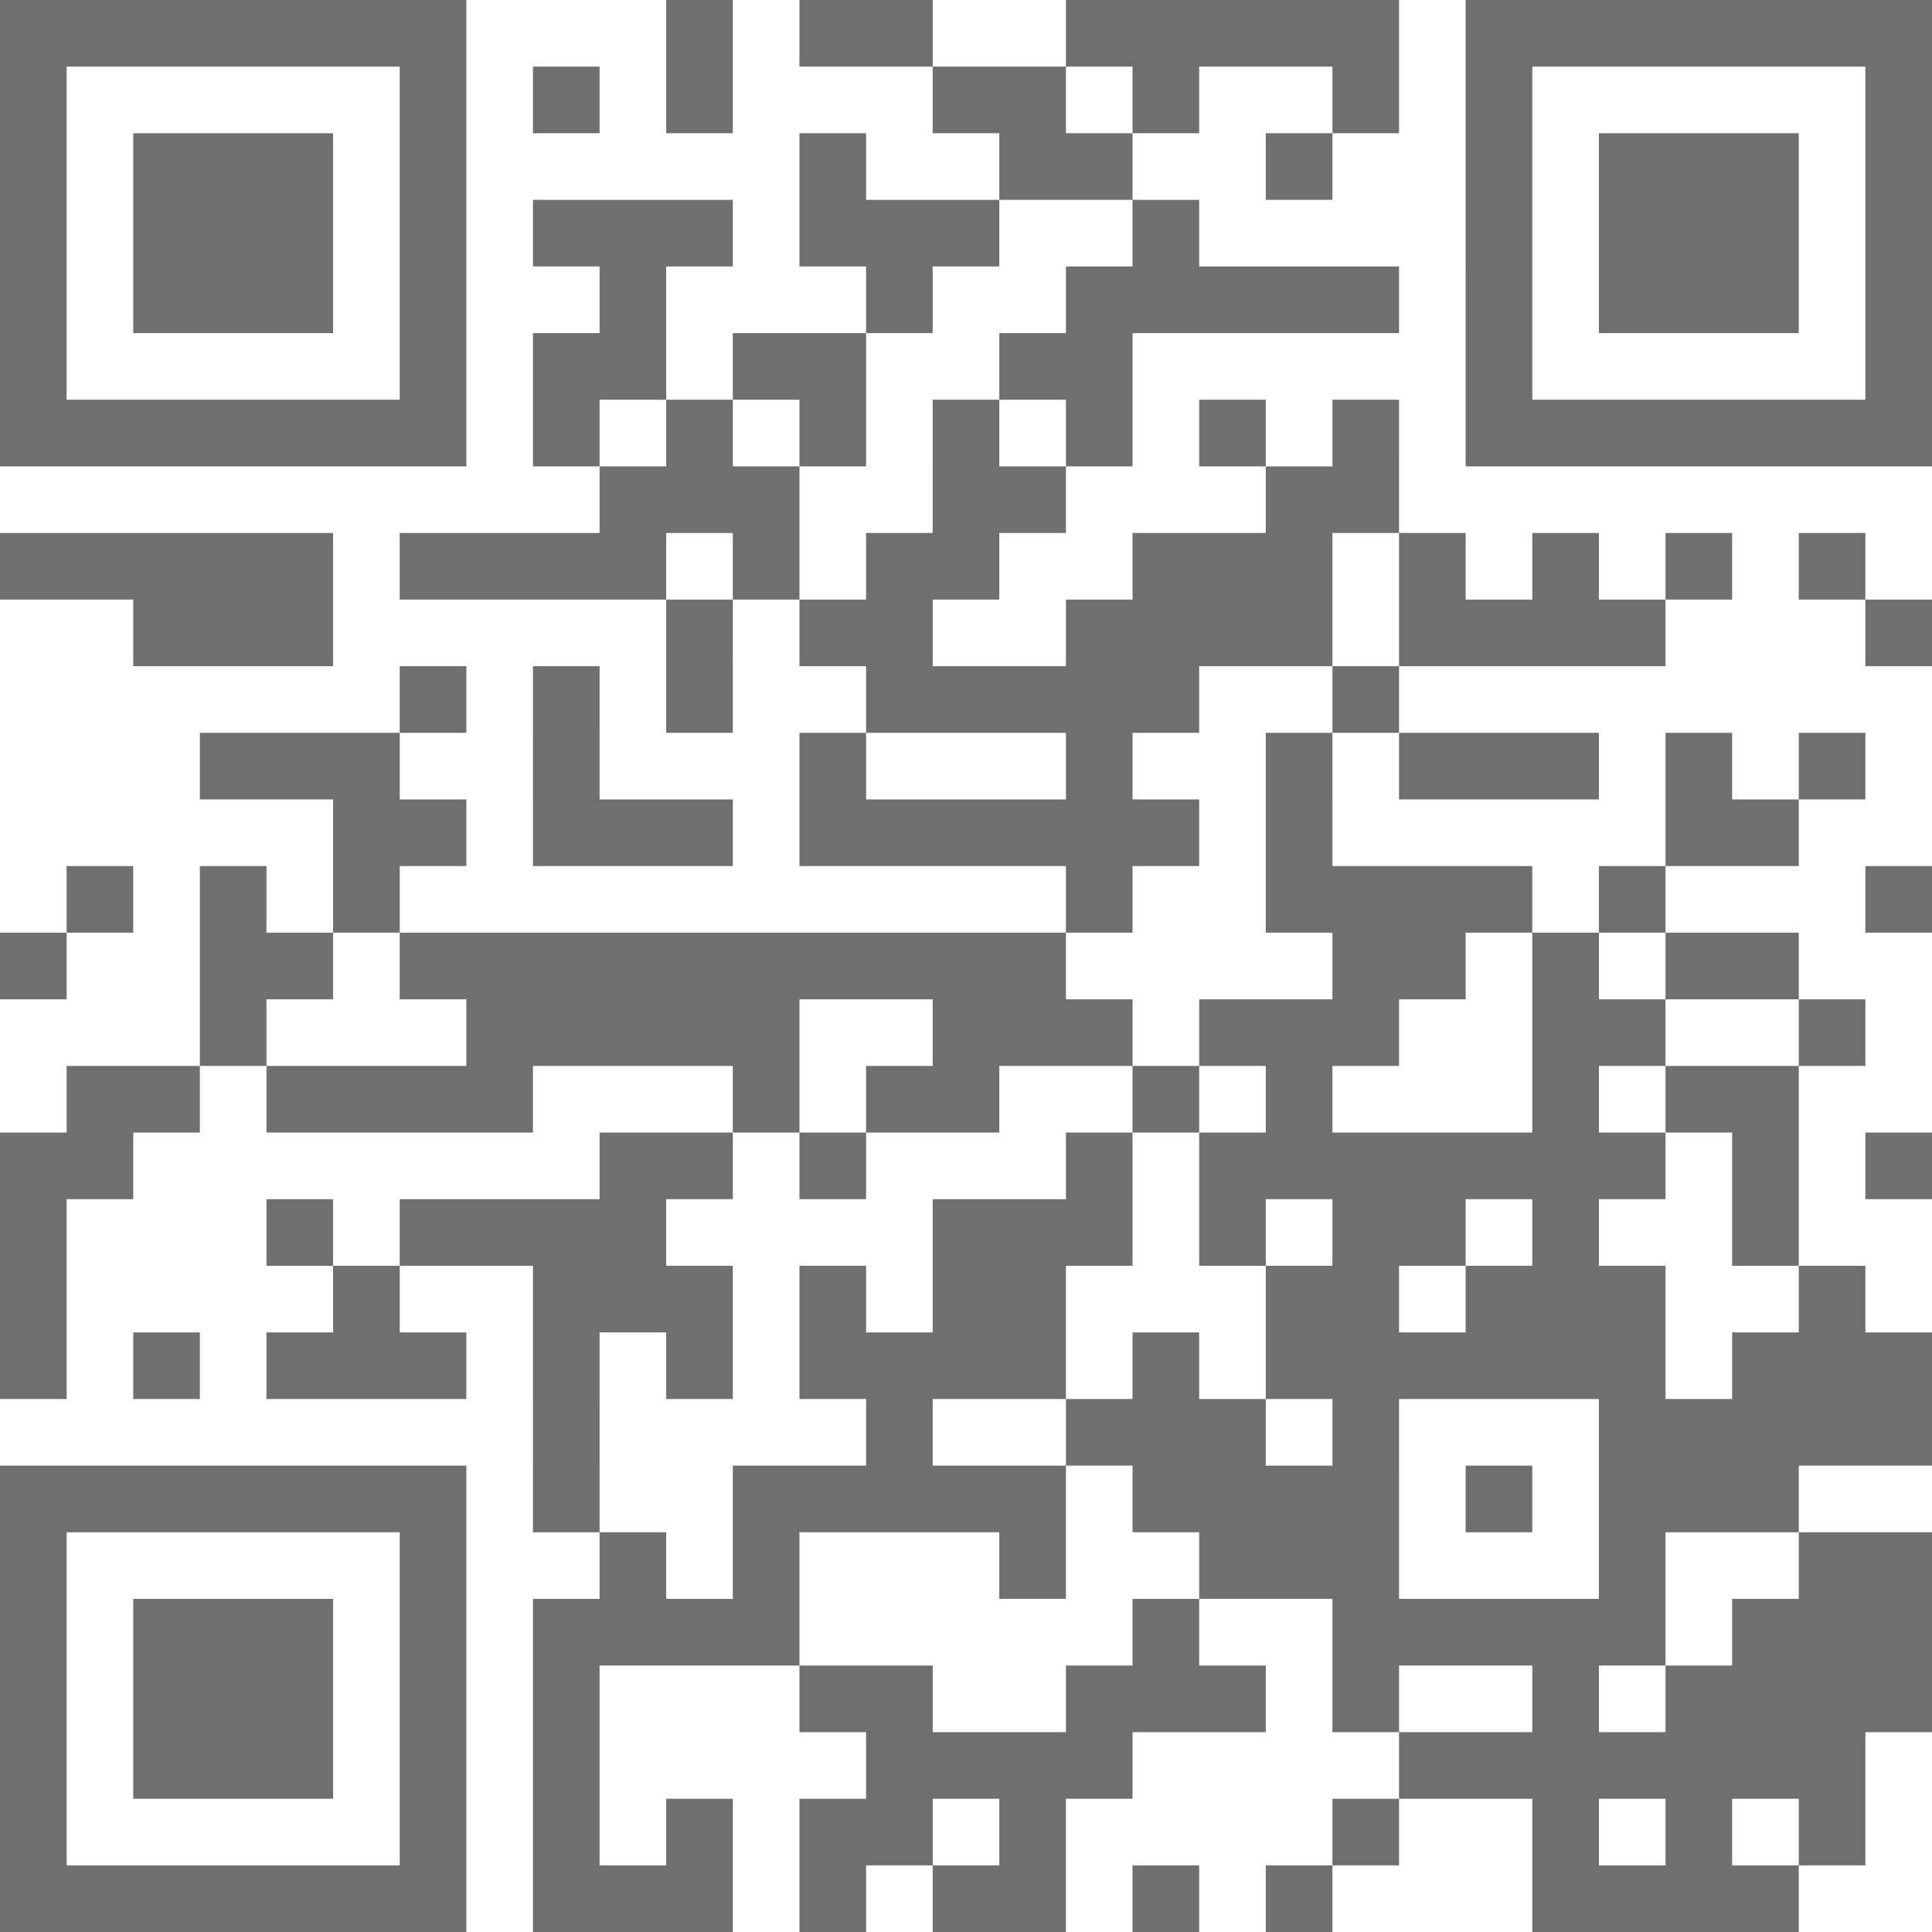 <svg xmlns="http://www.w3.org/2000/svg" width="725" height="725" version="1" viewBox="0 0 725 725" shape-rendering="geometricPrecision" text-rendering="geometricPrecision" image-rendering="optimizeQuality" fill-rule="evenodd" clip-rule="evenodd" id="svg2996"><defs id="defs2998"><style id="style3000">.fil0 {fill:#666666}</style></defs><path class="fil0" d="M0 0h25v25H0V0zm25 0h25v25H25V0zm25 0h25v25H50V0zm25 0h25v25H75V0zm25 0h25v25h-25V0zm25 0h25v25h-25V0zm25 0h25v25h-25V0zm100 0h25v25h-25V0zm50 0h25v25h-25V0zm25 0h25v25h-25V0zm75 0h25v25h-25V0zm25 0h25v25h-25V0zm25 0h25v25h-25V0zm25 0h25v25h-25V0zm25 0h25v25h-25V0zm50 0h25v25h-25V0zm25 0h25v25h-25V0zm25 0h25v25h-25V0zm25 0h25v25h-25V0zm25 0h25v25h-25V0zm25 0h25v25h-25V0zm25 0h25v25h-25V0zM0 25h25v25H0V25zm150 0h25v25h-25V25zm50 0h25v25h-25V25zm50 0h25v25h-25V25zm100 0h25v25h-25V25zm25 0h25v25h-25V25zm50 0h25v25h-25V25zm75 0h25v25h-25V25zm50 0h25v25h-25V25zm150 0h25v25h-25V25zM0 50h25v25H0V50zm50 0h25v25H50V50zm25 0h25v25H75V50zm25 0h25v25h-25V50zm50 0h25v25h-25V50zm150 0h25v25h-25V50zm75 0h25v25h-25V50zm25 0h25v25h-25V50zm75 0h25v25h-25V50zm75 0h25v25h-25V50zm50 0h25v25h-25V50zm25 0h25v25h-25V50zm25 0h25v25h-25V50zm50 0h25v25h-25V50zM0 75h25v25H0V75zm50 0h25v25H50V75zm25 0h25v25H75V75zm25 0h25v25h-25V75zm50 0h25v25h-25V75zm50 0h25v25h-25V75zm25 0h25v25h-25V75zm25 0h25v25h-25V75zm50 0h25v25h-25V75zm25 0h25v25h-25V75zm25 0h25v25h-25V75zm75 0h25v25h-25V75zm125 0h25v25h-25V75zm50 0h25v25h-25V75zm25 0h25v25h-25V75zm25 0h25v25h-25V75zm50 0h25v25h-25V75zM0 100h25v25H0v-25zm50 0h25v25H50v-25zm25 0h25v25H75v-25zm25 0h25v25h-25v-25zm50 0h25v25h-25v-25zm75 0h25v25h-25v-25zm100 0h25v25h-25v-25zm75 0h25v25h-25v-25zm25 0h25v25h-25v-25zm25 0h25v25h-25v-25zm25 0h25v25h-25v-25zm25 0h25v25h-25v-25zm50 0h25v25h-25v-25zm50 0h25v25h-25v-25zm25 0h25v25h-25v-25zm25 0h25v25h-25v-25zm50 0h25v25h-25v-25zM0 125h25v25H0v-25zm150 0h25v25h-25v-25zm50 0h25v25h-25v-25zm25 0h25v25h-25v-25zm50 0h25v25h-25v-25zm25 0h25v25h-25v-25zm75 0h25v25h-25v-25zm25 0h25v25h-25v-25zm150 0h25v25h-25v-25zm150 0h25v25h-25v-25zM0 150h25v25H0v-25zm25 0h25v25H25v-25zm25 0h25v25H50v-25zm25 0h25v25H75v-25zm25 0h25v25h-25v-25zm25 0h25v25h-25v-25zm25 0h25v25h-25v-25zm50 0h25v25h-25v-25zm50 0h25v25h-25v-25zm50 0h25v25h-25v-25zm50 0h25v25h-25v-25zm50 0h25v25h-25v-25zm50 0h25v25h-25v-25zm50 0h25v25h-25v-25zm50 0h25v25h-25v-25zm25 0h25v25h-25v-25zm25 0h25v25h-25v-25zm25 0h25v25h-25v-25zm25 0h25v25h-25v-25zm25 0h25v25h-25v-25zm25 0h25v25h-25v-25zm-475 25h25v25h-25v-25zm25 0h25v25h-25v-25zm25 0h25v25h-25v-25zm75 0h25v25h-25v-25zm25 0h25v25h-25v-25zm100 0h25v25h-25v-25zm25 0h25v25h-25v-25zM0 200h25v25H0v-25zm25 0h25v25H25v-25zm25 0h25v25H50v-25zm25 0h25v25H75v-25zm25 0h25v25h-25v-25zm50 0h25v25h-25v-25zm25 0h25v25h-25v-25zm25 0h25v25h-25v-25zm25 0h25v25h-25v-25zm50 0h25v25h-25v-25zm50 0h25v25h-25v-25zm25 0h25v25h-25v-25zm75 0h25v25h-25v-25zm25 0h25v25h-25v-25zm25 0h25v25h-25v-25zm50 0h25v25h-25v-25zm50 0h25v25h-25v-25zm50 0h25v25h-25v-25zm50 0h25v25h-25v-25zM50 225h25v25H50v-25zm25 0h25v25H75v-25zm25 0h25v25h-25v-25zm150 0h25v25h-25v-25zm50 0h25v25h-25v-25zm25 0h25v25h-25v-25zm75 0h25v25h-25v-25zm25 0h25v25h-25v-25zm25 0h25v25h-25v-25zm25 0h25v25h-25v-25zm50 0h25v25h-25v-25zm25 0h25v25h-25v-25zm25 0h25v25h-25v-25zm25 0h25v25h-25v-25zm100 0h25v25h-25v-25zm-550 25h25v25h-25v-25zm50 0h25v25h-25v-25zm50 0h25v25h-25v-25zm75 0h25v25h-25v-25zm25 0h25v25h-25v-25zm25 0h25v25h-25v-25zm25 0h25v25h-25v-25zm25 0h25v25h-25v-25zm75 0h25v25h-25v-25zM75 275h25v25H75v-25zm25 0h25v25h-25v-25zm25 0h25v25h-25v-25zm75 0h25v25h-25v-25zm100 0h25v25h-25v-25zm100 0h25v25h-25v-25zm75 0h25v25h-25v-25zm50 0h25v25h-25v-25zm25 0h25v25h-25v-25zm25 0h25v25h-25v-25zm50 0h25v25h-25v-25zm50 0h25v25h-25v-25zm-550 25h25v25h-25v-25zm25 0h25v25h-25v-25zm50 0h25v25h-25v-25zm25 0h25v25h-25v-25zm25 0h25v25h-25v-25zm50 0h25v25h-25v-25zm25 0h25v25h-25v-25zm25 0h25v25h-25v-25zm25 0h25v25h-25v-25zm25 0h25v25h-25v-25zm25 0h25v25h-25v-25zm50 0h25v25h-25v-25zm150 0h25v25h-25v-25zm25 0h25v25h-25v-25zM25 325h25v25H25v-25zm50 0h25v25H75v-25zm50 0h25v25h-25v-25zm275 0h25v25h-25v-25zm75 0h25v25h-25v-25zm25 0h25v25h-25v-25zm25 0h25v25h-25v-25zm25 0h25v25h-25v-25zm50 0h25v25h-25v-25zm100 0h25v25h-25v-25zM0 350h25v25H0v-25zm75 0h25v25H75v-25zm25 0h25v25h-25v-25zm50 0h25v25h-25v-25zm25 0h25v25h-25v-25zm25 0h25v25h-25v-25zm25 0h25v25h-25v-25zm25 0h25v25h-25v-25zm25 0h25v25h-25v-25zm25 0h25v25h-25v-25zm25 0h25v25h-25v-25zm25 0h25v25h-25v-25zm25 0h25v25h-25v-25zm125 0h25v25h-25v-25zm25 0h25v25h-25v-25zm50 0h25v25h-25v-25zm50 0h25v25h-25v-25zm25 0h25v25h-25v-25zM75 375h25v25H75v-25zm100 0h25v25h-25v-25zm25 0h25v25h-25v-25zm25 0h25v25h-25v-25zm25 0h25v25h-25v-25zm25 0h25v25h-25v-25zm75 0h25v25h-25v-25zm25 0h25v25h-25v-25zm25 0h25v25h-25v-25zm50 0h25v25h-25v-25zm25 0h25v25h-25v-25zm25 0h25v25h-25v-25zm75 0h25v25h-25v-25zm25 0h25v25h-25v-25zm75 0h25v25h-25v-25zM25 400h25v25H25v-25zm25 0h25v25H50v-25zm50 0h25v25h-25v-25zm25 0h25v25h-25v-25zm25 0h25v25h-25v-25zm25 0h25v25h-25v-25zm100 0h25v25h-25v-25zm50 0h25v25h-25v-25zm25 0h25v25h-25v-25zm75 0h25v25h-25v-25zm50 0h25v25h-25v-25zm100 0h25v25h-25v-25zm50 0h25v25h-25v-25zm25 0h25v25h-25v-25zM0 425h25v25H0v-25zm25 0h25v25H25v-25zm200 0h25v25h-25v-25zm25 0h25v25h-25v-25zm50 0h25v25h-25v-25zm100 0h25v25h-25v-25zm50 0h25v25h-25v-25zm25 0h25v25h-25v-25zm25 0h25v25h-25v-25zm25 0h25v25h-25v-25zm25 0h25v25h-25v-25zm25 0h25v25h-25v-25zm25 0h25v25h-25v-25zm50 0h25v25h-25v-25zm50 0h25v25h-25v-25zM0 450h25v25H0v-25zm100 0h25v25h-25v-25zm50 0h25v25h-25v-25zm25 0h25v25h-25v-25zm25 0h25v25h-25v-25zm25 0h25v25h-25v-25zm125 0h25v25h-25v-25zm25 0h25v25h-25v-25zm25 0h25v25h-25v-25zm50 0h25v25h-25v-25zm50 0h25v25h-25v-25zm25 0h25v25h-25v-25zm50 0h25v25h-25v-25zm75 0h25v25h-25v-25zM0 475h25v25H0v-25zm125 0h25v25h-25v-25zm75 0h25v25h-25v-25zm25 0h25v25h-25v-25zm25 0h25v25h-25v-25zm50 0h25v25h-25v-25zm50 0h25v25h-25v-25zm25 0h25v25h-25v-25zm100 0h25v25h-25v-25zm25 0h25v25h-25v-25zm50 0h25v25h-25v-25zm25 0h25v25h-25v-25zm25 0h25v25h-25v-25zm75 0h25v25h-25v-25zM0 500h25v25H0v-25zm50 0h25v25H50v-25zm50 0h25v25h-25v-25zm25 0h25v25h-25v-25zm25 0h25v25h-25v-25zm50 0h25v25h-25v-25zm50 0h25v25h-25v-25zm50 0h25v25h-25v-25zm25 0h25v25h-25v-25zm25 0h25v25h-25v-25zm25 0h25v25h-25v-25zm50 0h25v25h-25v-25zm50 0h25v25h-25v-25zm25 0h25v25h-25v-25zm25 0h25v25h-25v-25zm25 0h25v25h-25v-25zm25 0h25v25h-25v-25zm25 0h25v25h-25v-25zm50 0h25v25h-25v-25zm25 0h25v25h-25v-25zm25 0h25v25h-25v-25zm-500 25h25v25h-25v-25zm125 0h25v25h-25v-25zm75 0h25v25h-25v-25zm25 0h25v25h-25v-25zm25 0h25v25h-25v-25zm50 0h25v25h-25v-25zm100 0h25v25h-25v-25zm25 0h25v25h-25v-25zm25 0h25v25h-25v-25zm25 0h25v25h-25v-25zm25 0h25v25h-25v-25zM0 550h25v25H0v-25zm25 0h25v25H25v-25zm25 0h25v25H50v-25zm25 0h25v25H75v-25zm25 0h25v25h-25v-25zm25 0h25v25h-25v-25zm25 0h25v25h-25v-25zm50 0h25v25h-25v-25zm75 0h25v25h-25v-25zm25 0h25v25h-25v-25zm25 0h25v25h-25v-25zm25 0h25v25h-25v-25zm25 0h25v25h-25v-25zm50 0h25v25h-25v-25zm25 0h25v25h-25v-25zm25 0h25v25h-25v-25zm25 0h25v25h-25v-25zm50 0h25v25h-25v-25zm50 0h25v25h-25v-25zm25 0h25v25h-25v-25zm25 0h25v25h-25v-25zM0 575h25v25H0v-25zm150 0h25v25h-25v-25zm75 0h25v25h-25v-25zm50 0h25v25h-25v-25zm100 0h25v25h-25v-25zm75 0h25v25h-25v-25zm25 0h25v25h-25v-25zm25 0h25v25h-25v-25zm100 0h25v25h-25v-25zm75 0h25v25h-25v-25zm25 0h25v25h-25v-25zM0 600h25v25H0v-25zm50 0h25v25H50v-25zm25 0h25v25H75v-25zm25 0h25v25h-25v-25zm50 0h25v25h-25v-25zm50 0h25v25h-25v-25zm25 0h25v25h-25v-25zm25 0h25v25h-25v-25zm25 0h25v25h-25v-25zm150 0h25v25h-25v-25zm75 0h25v25h-25v-25zm25 0h25v25h-25v-25zm25 0h25v25h-25v-25zm25 0h25v25h-25v-25zm25 0h25v25h-25v-25zm50 0h25v25h-25v-25zm25 0h25v25h-25v-25zm25 0h25v25h-25v-25zM0 625h25v25H0v-25zm50 0h25v25H50v-25zm25 0h25v25H75v-25zm25 0h25v25h-25v-25zm50 0h25v25h-25v-25zm50 0h25v25h-25v-25zm100 0h25v25h-25v-25zm25 0h25v25h-25v-25zm75 0h25v25h-25v-25zm25 0h25v25h-25v-25zm25 0h25v25h-25v-25zm50 0h25v25h-25v-25zm75 0h25v25h-25v-25zm50 0h25v25h-25v-25zm25 0h25v25h-25v-25zm25 0h25v25h-25v-25zm25 0h25v25h-25v-25zM0 650h25v25H0v-25zm50 0h25v25H50v-25zm25 0h25v25H75v-25zm25 0h25v25h-25v-25zm50 0h25v25h-25v-25zm50 0h25v25h-25v-25zm125 0h25v25h-25v-25zm25 0h25v25h-25v-25zm25 0h25v25h-25v-25zm25 0h25v25h-25v-25zm125 0h25v25h-25v-25zm25 0h25v25h-25v-25zm25 0h25v25h-25v-25zm25 0h25v25h-25v-25zm25 0h25v25h-25v-25zm25 0h25v25h-25v-25zm25 0h25v25h-25v-25zM0 675h25v25H0v-25zm150 0h25v25h-25v-25zm50 0h25v25h-25v-25zm50 0h25v25h-25v-25zm50 0h25v25h-25v-25zm25 0h25v25h-25v-25zm50 0h25v25h-25v-25zm125 0h25v25h-25v-25zm75 0h25v25h-25v-25zm50 0h25v25h-25v-25zm50 0h25v25h-25v-25zM0 700h25v25H0v-25zm25 0h25v25H25v-25zm25 0h25v25H50v-25zm25 0h25v25H75v-25zm25 0h25v25h-25v-25zm25 0h25v25h-25v-25zm25 0h25v25h-25v-25zm50 0h25v25h-25v-25zm25 0h25v25h-25v-25zm25 0h25v25h-25v-25zm50 0h25v25h-25v-25zm50 0h25v25h-25v-25zm25 0h25v25h-25v-25zm50 0h25v25h-25v-25zm50 0h25v25h-25v-25zm100 0h25v25h-25v-25zm25 0h25v25h-25v-25zm25 0h25v25h-25v-25zm25 0h25v25h-25v-25z" id="Ebene_x0020_1" fill="#4d4d4d" fill-opacity=".941"/></svg>